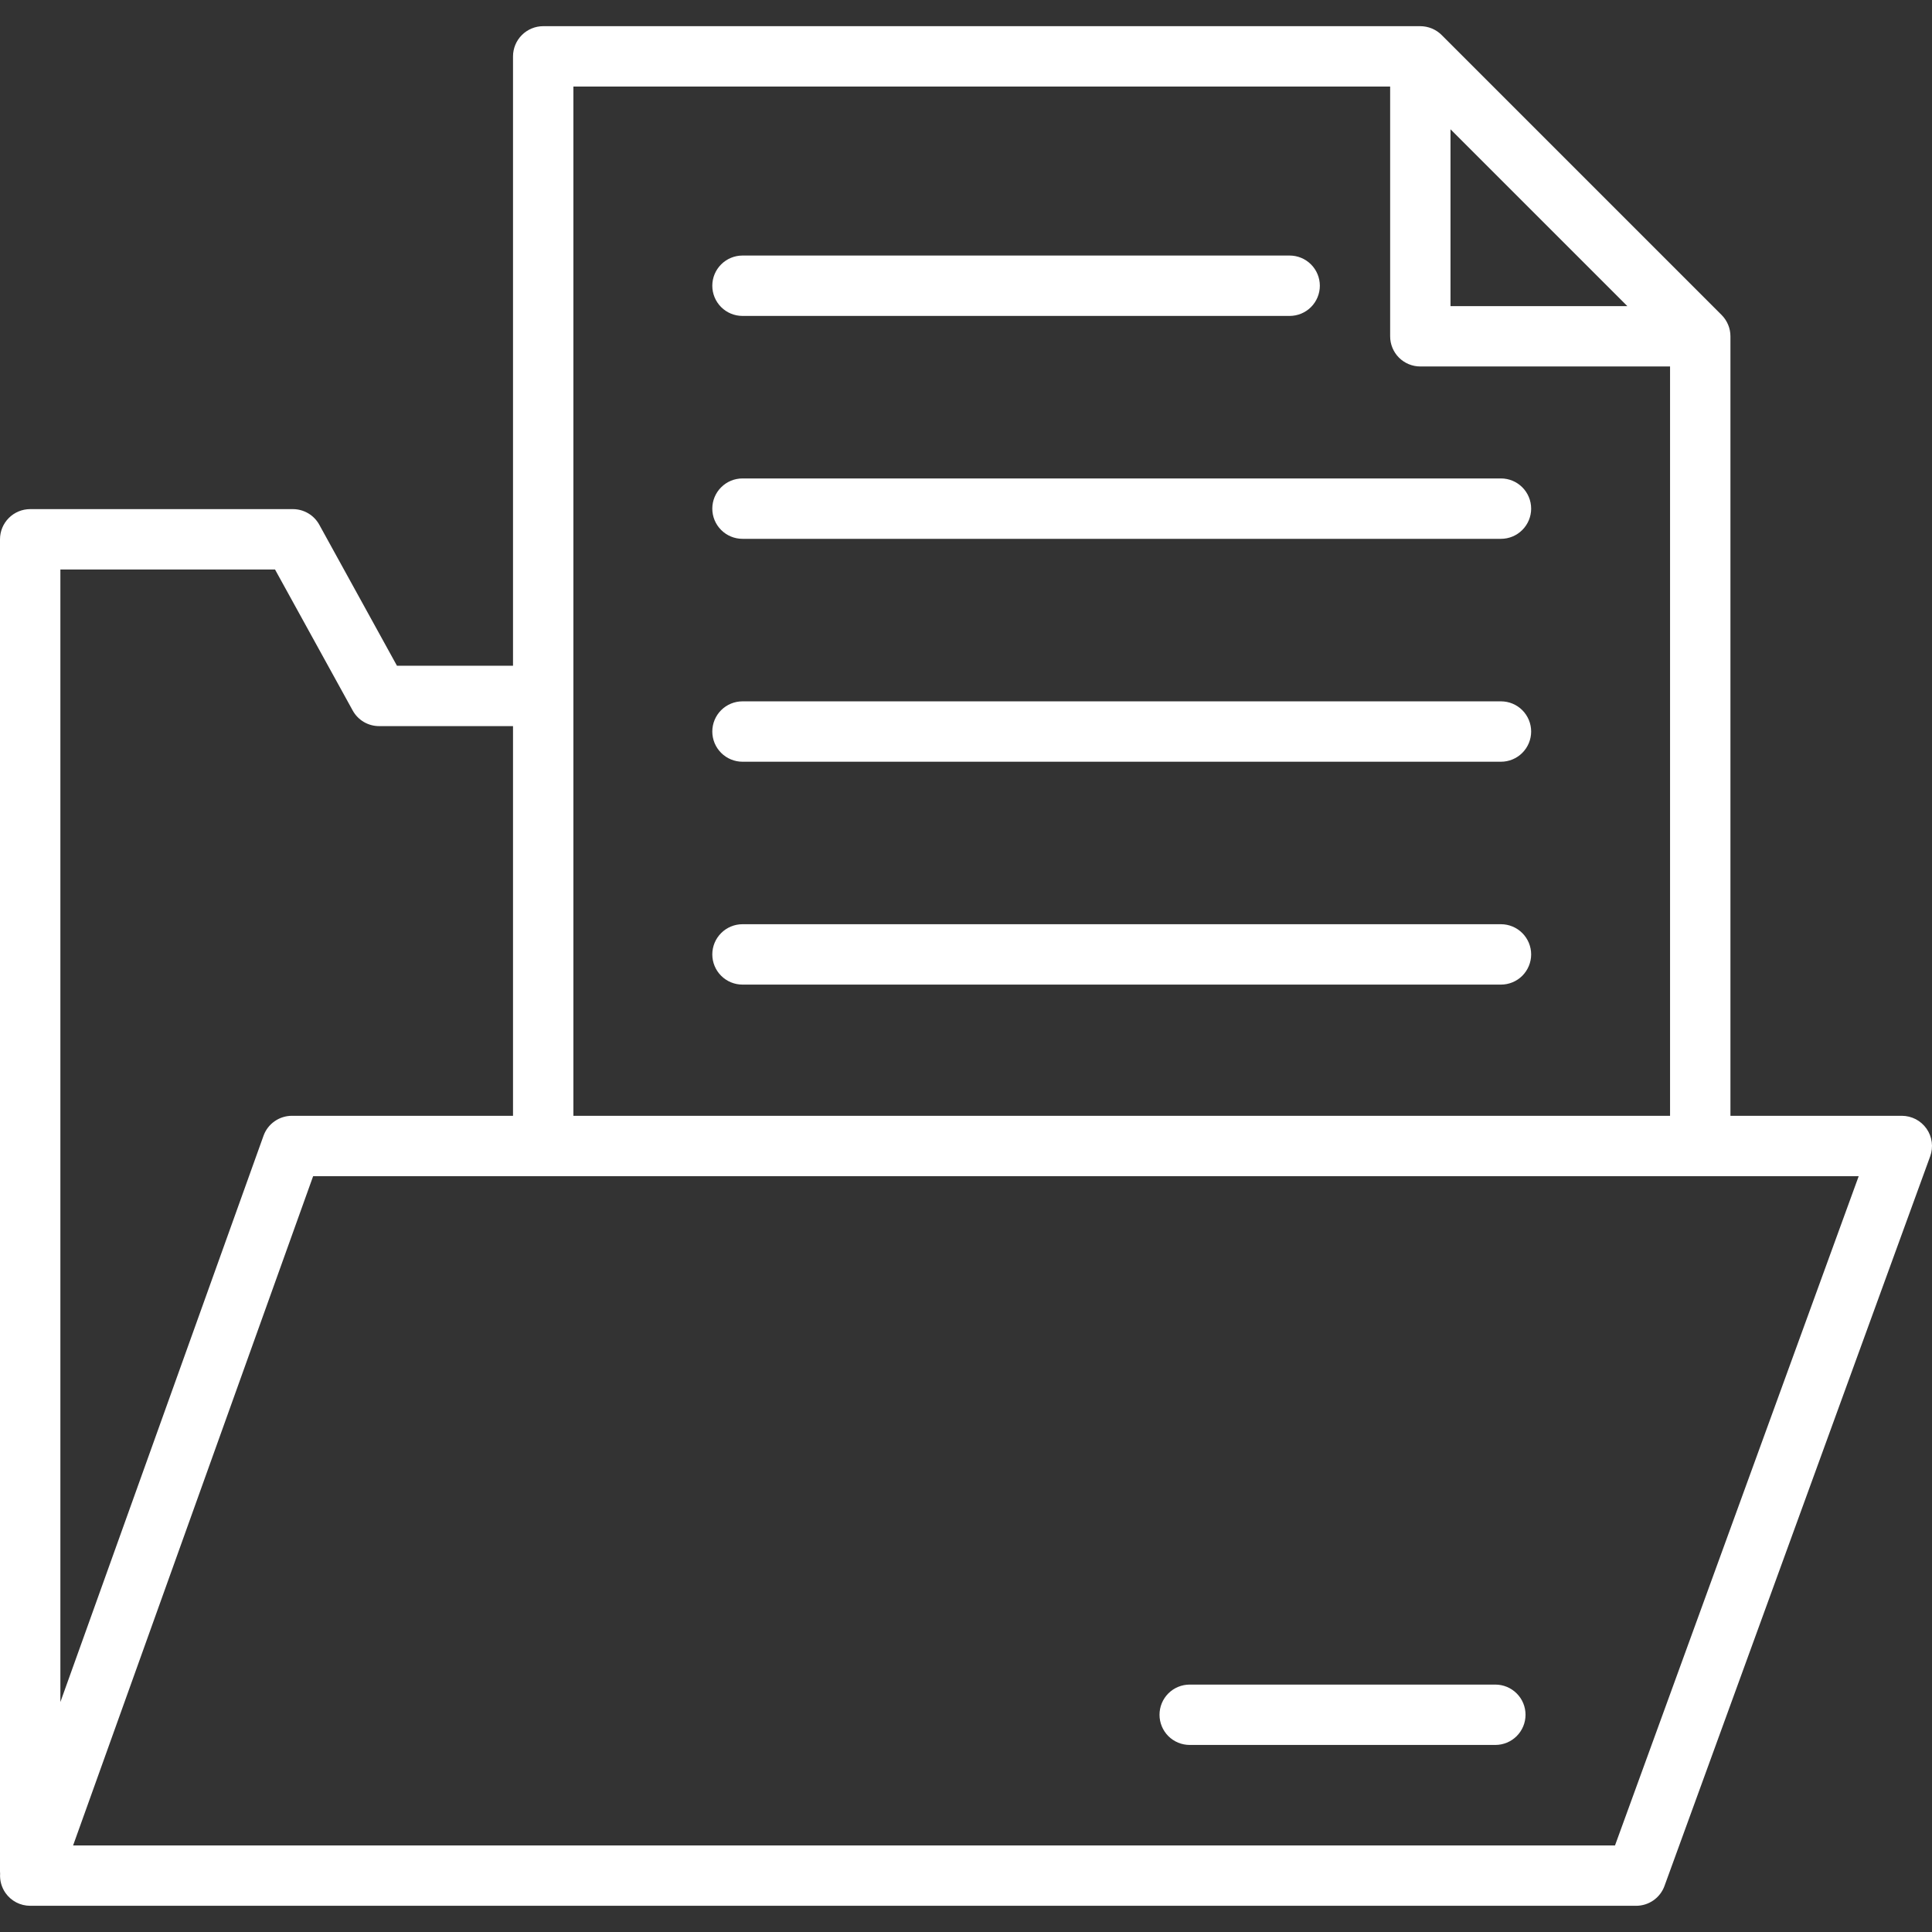 <svg width="67" height="67" viewBox="0 0 67 67" fill="none" xmlns="http://www.w3.org/2000/svg">
<rect x="0" y="0" width="67" height="67" fill="#333333" stroke="none"/>
<g clip-path="url(#clip0_246_377)">
<path d="M0.191 65.647C0.287 65.784 0.416 65.896 0.565 65.974C0.714 66.051 0.879 66.091 1.047 66.091H56.74C56.955 66.091 57.164 66.025 57.34 65.902C57.516 65.779 57.65 65.605 57.723 65.403L66.937 40.1C66.994 39.942 67.013 39.772 66.991 39.605C66.969 39.438 66.907 39.279 66.811 39.142C66.714 39.004 66.586 38.891 66.437 38.813C66.287 38.736 66.121 38.695 65.953 38.695H60.01V11.662C60.01 11.525 59.983 11.389 59.93 11.262C59.877 11.135 59.8 11.019 59.703 10.922L49.996 1.215C49.898 1.118 49.783 1.041 49.656 0.988C49.529 0.936 49.393 0.908 49.255 0.908H18.838C18.561 0.908 18.294 1.019 18.098 1.215C17.902 1.411 17.791 1.678 17.791 1.955V23.087H13.766L11.073 18.198C10.982 18.033 10.85 17.896 10.688 17.801C10.527 17.706 10.343 17.656 10.156 17.656H1.047C0.769 17.656 0.503 17.766 0.307 17.962C0.11 18.159 0 18.425 0 18.702L0 64.901C0 64.927 0.002 64.952 0.004 64.977C-0.012 65.215 0.054 65.451 0.191 65.647ZM56.007 63.998H2.535L10.859 40.789H64.458L56.007 63.998ZM50.302 4.483L56.435 10.616H50.302V4.483ZM48.209 3.002V11.662C48.209 11.94 48.319 12.206 48.515 12.403C48.712 12.599 48.978 12.709 49.255 12.709H57.916V38.695H19.885V3.002H48.209ZM9.537 19.749L12.231 24.639C12.321 24.803 12.454 24.94 12.615 25.036C12.777 25.131 12.96 25.181 13.148 25.181H17.791V38.695H10.123C9.907 38.695 9.697 38.762 9.521 38.886C9.344 39.01 9.21 39.185 9.138 39.389L2.094 59.025V19.749H9.537ZM24.702 9.909C24.702 9.632 24.812 9.365 25.009 9.169C25.205 8.973 25.471 8.862 25.749 8.862H44.724C45.001 8.862 45.268 8.973 45.464 9.169C45.66 9.365 45.771 9.632 45.771 9.909C45.771 10.187 45.66 10.453 45.464 10.65C45.268 10.846 45.001 10.956 44.724 10.956H25.749C25.471 10.956 25.205 10.846 25.009 10.65C24.812 10.453 24.702 10.187 24.702 9.909ZM24.702 17.639C24.702 17.361 24.812 17.095 25.009 16.899C25.205 16.702 25.471 16.592 25.749 16.592H52.052C52.33 16.592 52.596 16.702 52.792 16.899C52.988 17.095 53.099 17.361 53.099 17.639C53.099 17.917 52.988 18.183 52.792 18.379C52.596 18.576 52.33 18.686 52.052 18.686H25.749C25.471 18.686 25.205 18.576 25.009 18.379C24.812 18.183 24.702 17.917 24.702 17.639ZM24.702 25.369C24.702 25.091 24.812 24.825 25.009 24.628C25.205 24.432 25.471 24.322 25.749 24.322H52.052C52.33 24.322 52.596 24.432 52.792 24.628C52.988 24.825 53.099 25.091 53.099 25.369C53.099 25.646 52.988 25.913 52.792 26.109C52.596 26.305 52.33 26.416 52.052 26.416H25.749C25.471 26.416 25.205 26.305 25.009 26.109C24.812 25.913 24.702 25.646 24.702 25.369ZM24.702 33.098C24.702 32.821 24.812 32.554 25.009 32.358C25.205 32.162 25.471 32.051 25.749 32.051H52.052C52.33 32.051 52.596 32.162 52.792 32.358C52.988 32.554 53.099 32.821 53.099 33.098C53.099 33.376 52.988 33.642 52.792 33.839C52.596 34.035 52.33 34.145 52.052 34.145H25.749C25.471 34.145 25.205 34.035 25.009 33.839C24.812 33.642 24.702 33.376 24.702 33.098ZM40.211 59.466C40.211 59.189 40.321 58.922 40.517 58.726C40.713 58.53 40.98 58.42 41.257 58.42H51.857C52.135 58.42 52.401 58.53 52.597 58.726C52.794 58.922 52.904 59.189 52.904 59.466C52.904 59.744 52.794 60.01 52.597 60.207C52.401 60.403 52.135 60.513 51.857 60.513H41.257C40.98 60.513 40.714 60.403 40.517 60.207C40.321 60.01 40.211 59.744 40.211 59.467V59.466Z" fill="white"/>
</g>
<defs>
<clipPath id="clip0_246_377">
<rect width="67" height="67" fill="white"/>
</clipPath>
</defs>
</svg>
